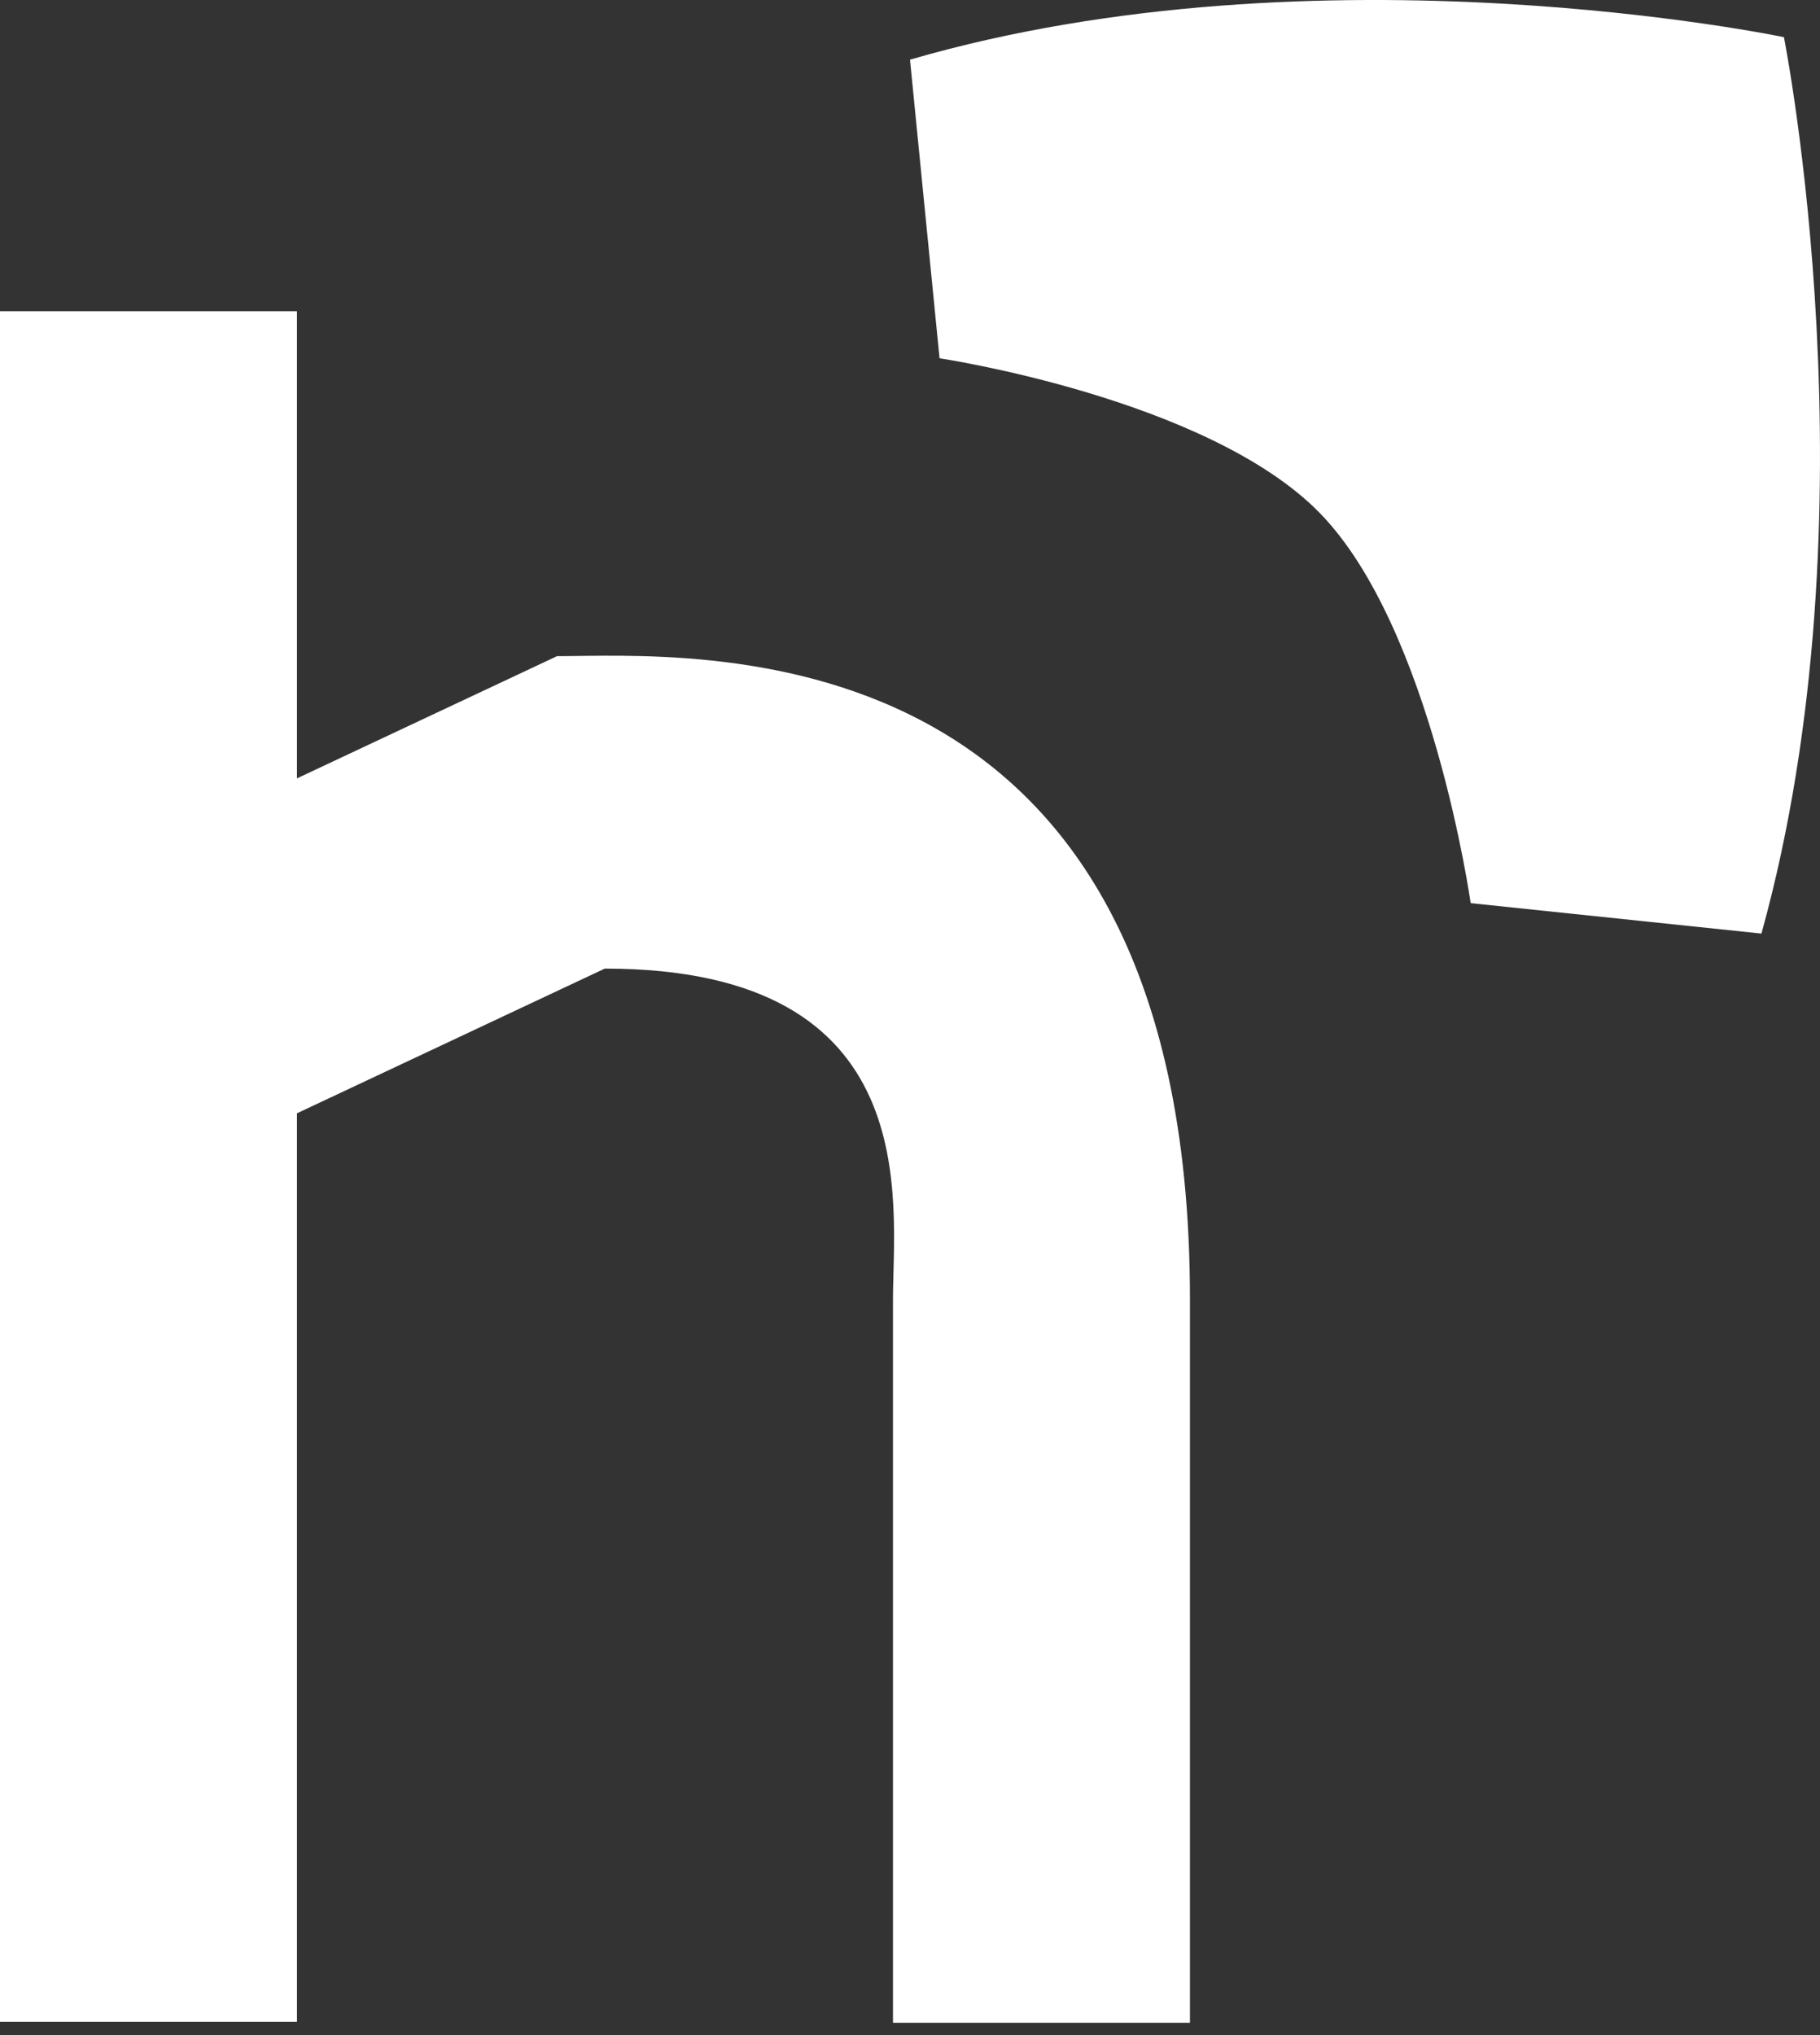 <svg width="17" height="19" viewBox="0 0 17 19" fill="none" xmlns="http://www.w3.org/2000/svg">
<rect x="0" y="0" width="17" height="19" fill="#333333" stroke="none"/>
<path d="M16.663 0.347C16.663 0.347 17.546 4.779 16.453 8.716L13.737 8.432C13.737 8.432 13.374 5.862 12.328 4.79C11.282 3.719 8.776 3.345 8.776 3.345L8.5 0.557C12.34 -0.559 16.663 0.347 16.663 0.347Z" fill="white"/>
<path d="M5.203 6.126L2.774 7.267V2.906H0V18.876H2.774V10.394L5.649 9.043C8.666 9.043 8.341 11.227 8.341 12.131V18.885H11.115V12.131C11.115 5.751 6.438 6.126 5.203 6.126Z" fill="white"/>
</svg>
